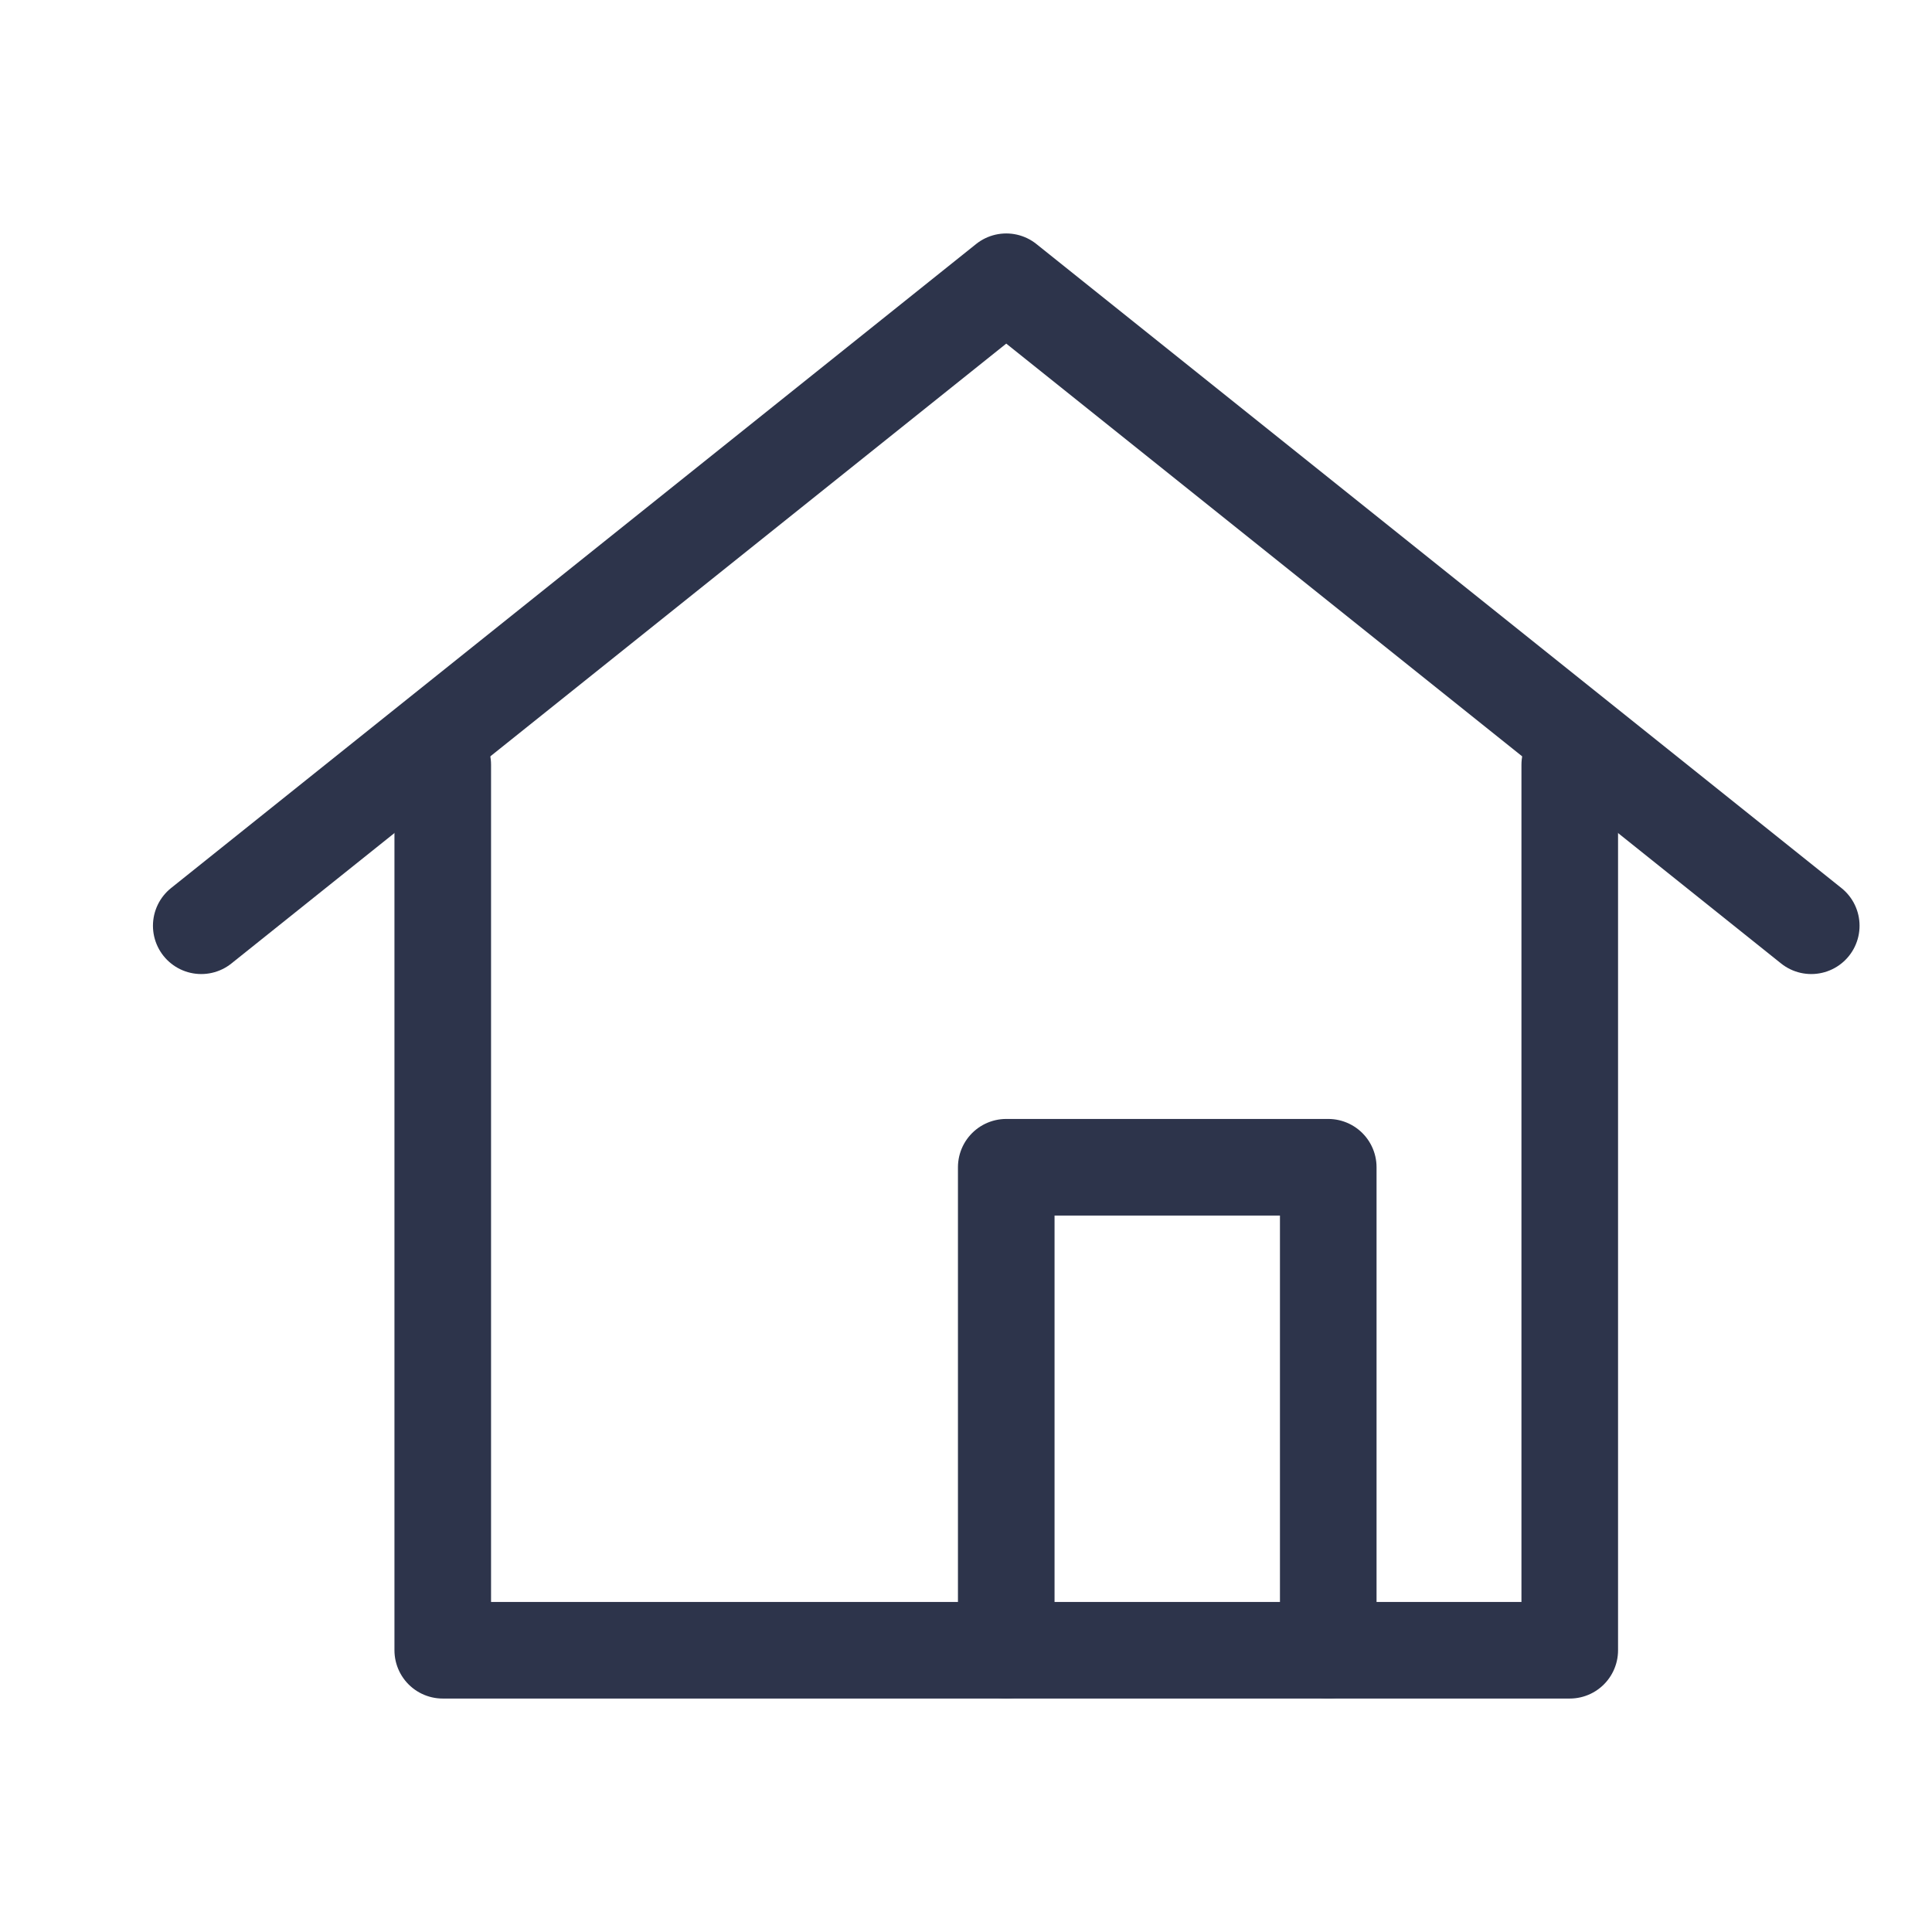 <svg height="24" viewBox="0 0 24 24" width="24" xmlns="http://www.w3.org/2000/svg"><g style="fill:none;fill-rule:evenodd;stroke:#2d344b;stroke-linecap:round;stroke-linejoin:round;stroke-width:1.2" transform="translate(2.5 3.5)"><path d="m0 8 10-8 10 8"/><path d="m3 6v11h14v-11"/><path d="m14 17v-6h-4v6"/></g></svg>